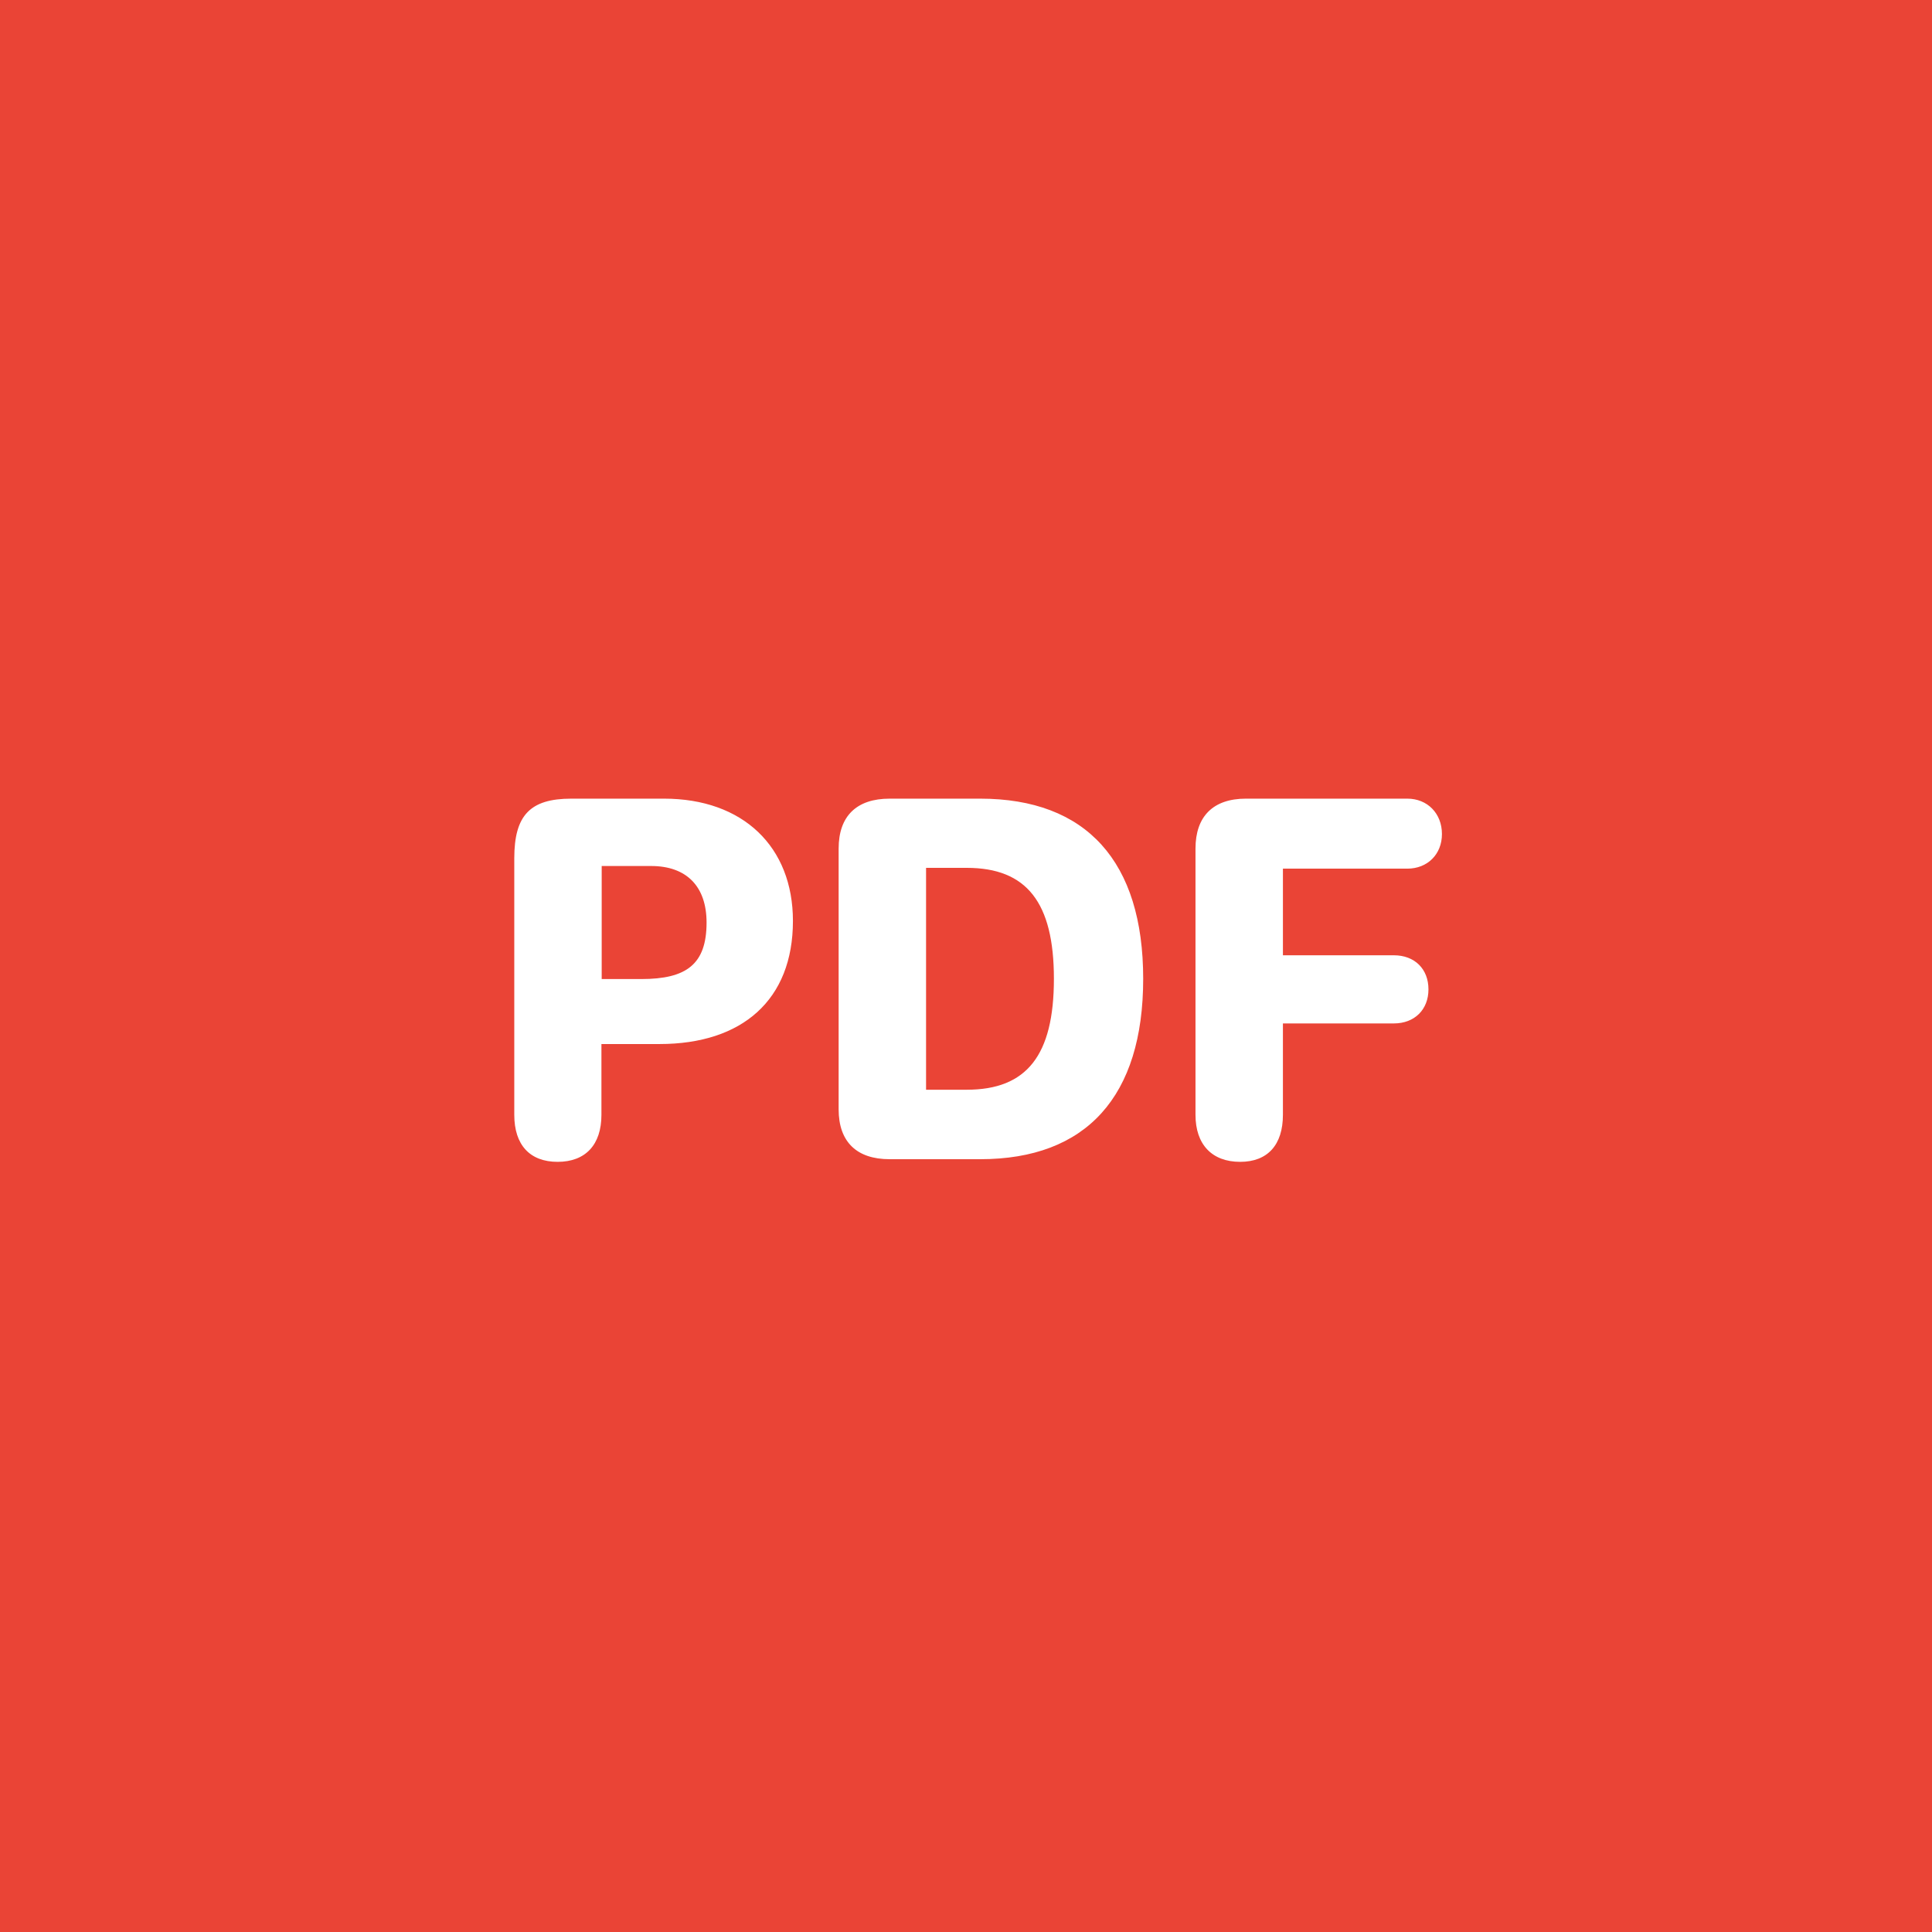 <svg xmlns="http://www.w3.org/2000/svg" width="250" height="250"><g fill="none" fill-rule="evenodd"><path fill="#EA4436" d="M0 0h250v250H0z"/><path fill="#FFF" fill-rule="nonzero" d="M72.151 150.342c3.623 0 5.674-2.222 5.674-6.084v-9.16h7.52c10.698 0 17.26-5.708 17.26-15.928 0-9.605-6.46-15.825-16.68-15.825H73.93c-5.332 0-7.383 2.153-7.383 7.724v33.189c0 3.896 2.017 6.084 5.605 6.084Zm5.708-23.653v-14.628h6.392c4.614 0 7.178 2.666 7.178 7.314 0 5.4-2.598 7.314-8.443 7.314H77.86Zm30.66 16.851c0 4.204 2.324 6.46 6.596 6.46h11.724c13.74 0 21.089-8.135 21.089-23.345 0-15.176-7.349-23.31-21.09-23.31h-11.723c-4.272 0-6.596 2.256-6.596 6.46v33.735Zm11.313-2.53V112.3h5.264c7.758 0 11.279 4.477 11.279 14.355 0 9.912-3.52 14.356-11.28 14.356h-5.263Zm40.64 9.332c3.554 0 5.537-2.188 5.537-6.084v-11.826h14.355c2.666 0 4.478-1.778 4.478-4.41 0-2.631-1.778-4.409-4.478-4.409H166.01v-11.21h16.098c2.598 0 4.478-1.846 4.478-4.478 0-2.666-1.88-4.58-4.478-4.58h-20.883c-4.239 0-6.529 2.29-6.529 6.46v34.453c0 3.828 2.12 6.084 5.777 6.084Z"/></g></svg>